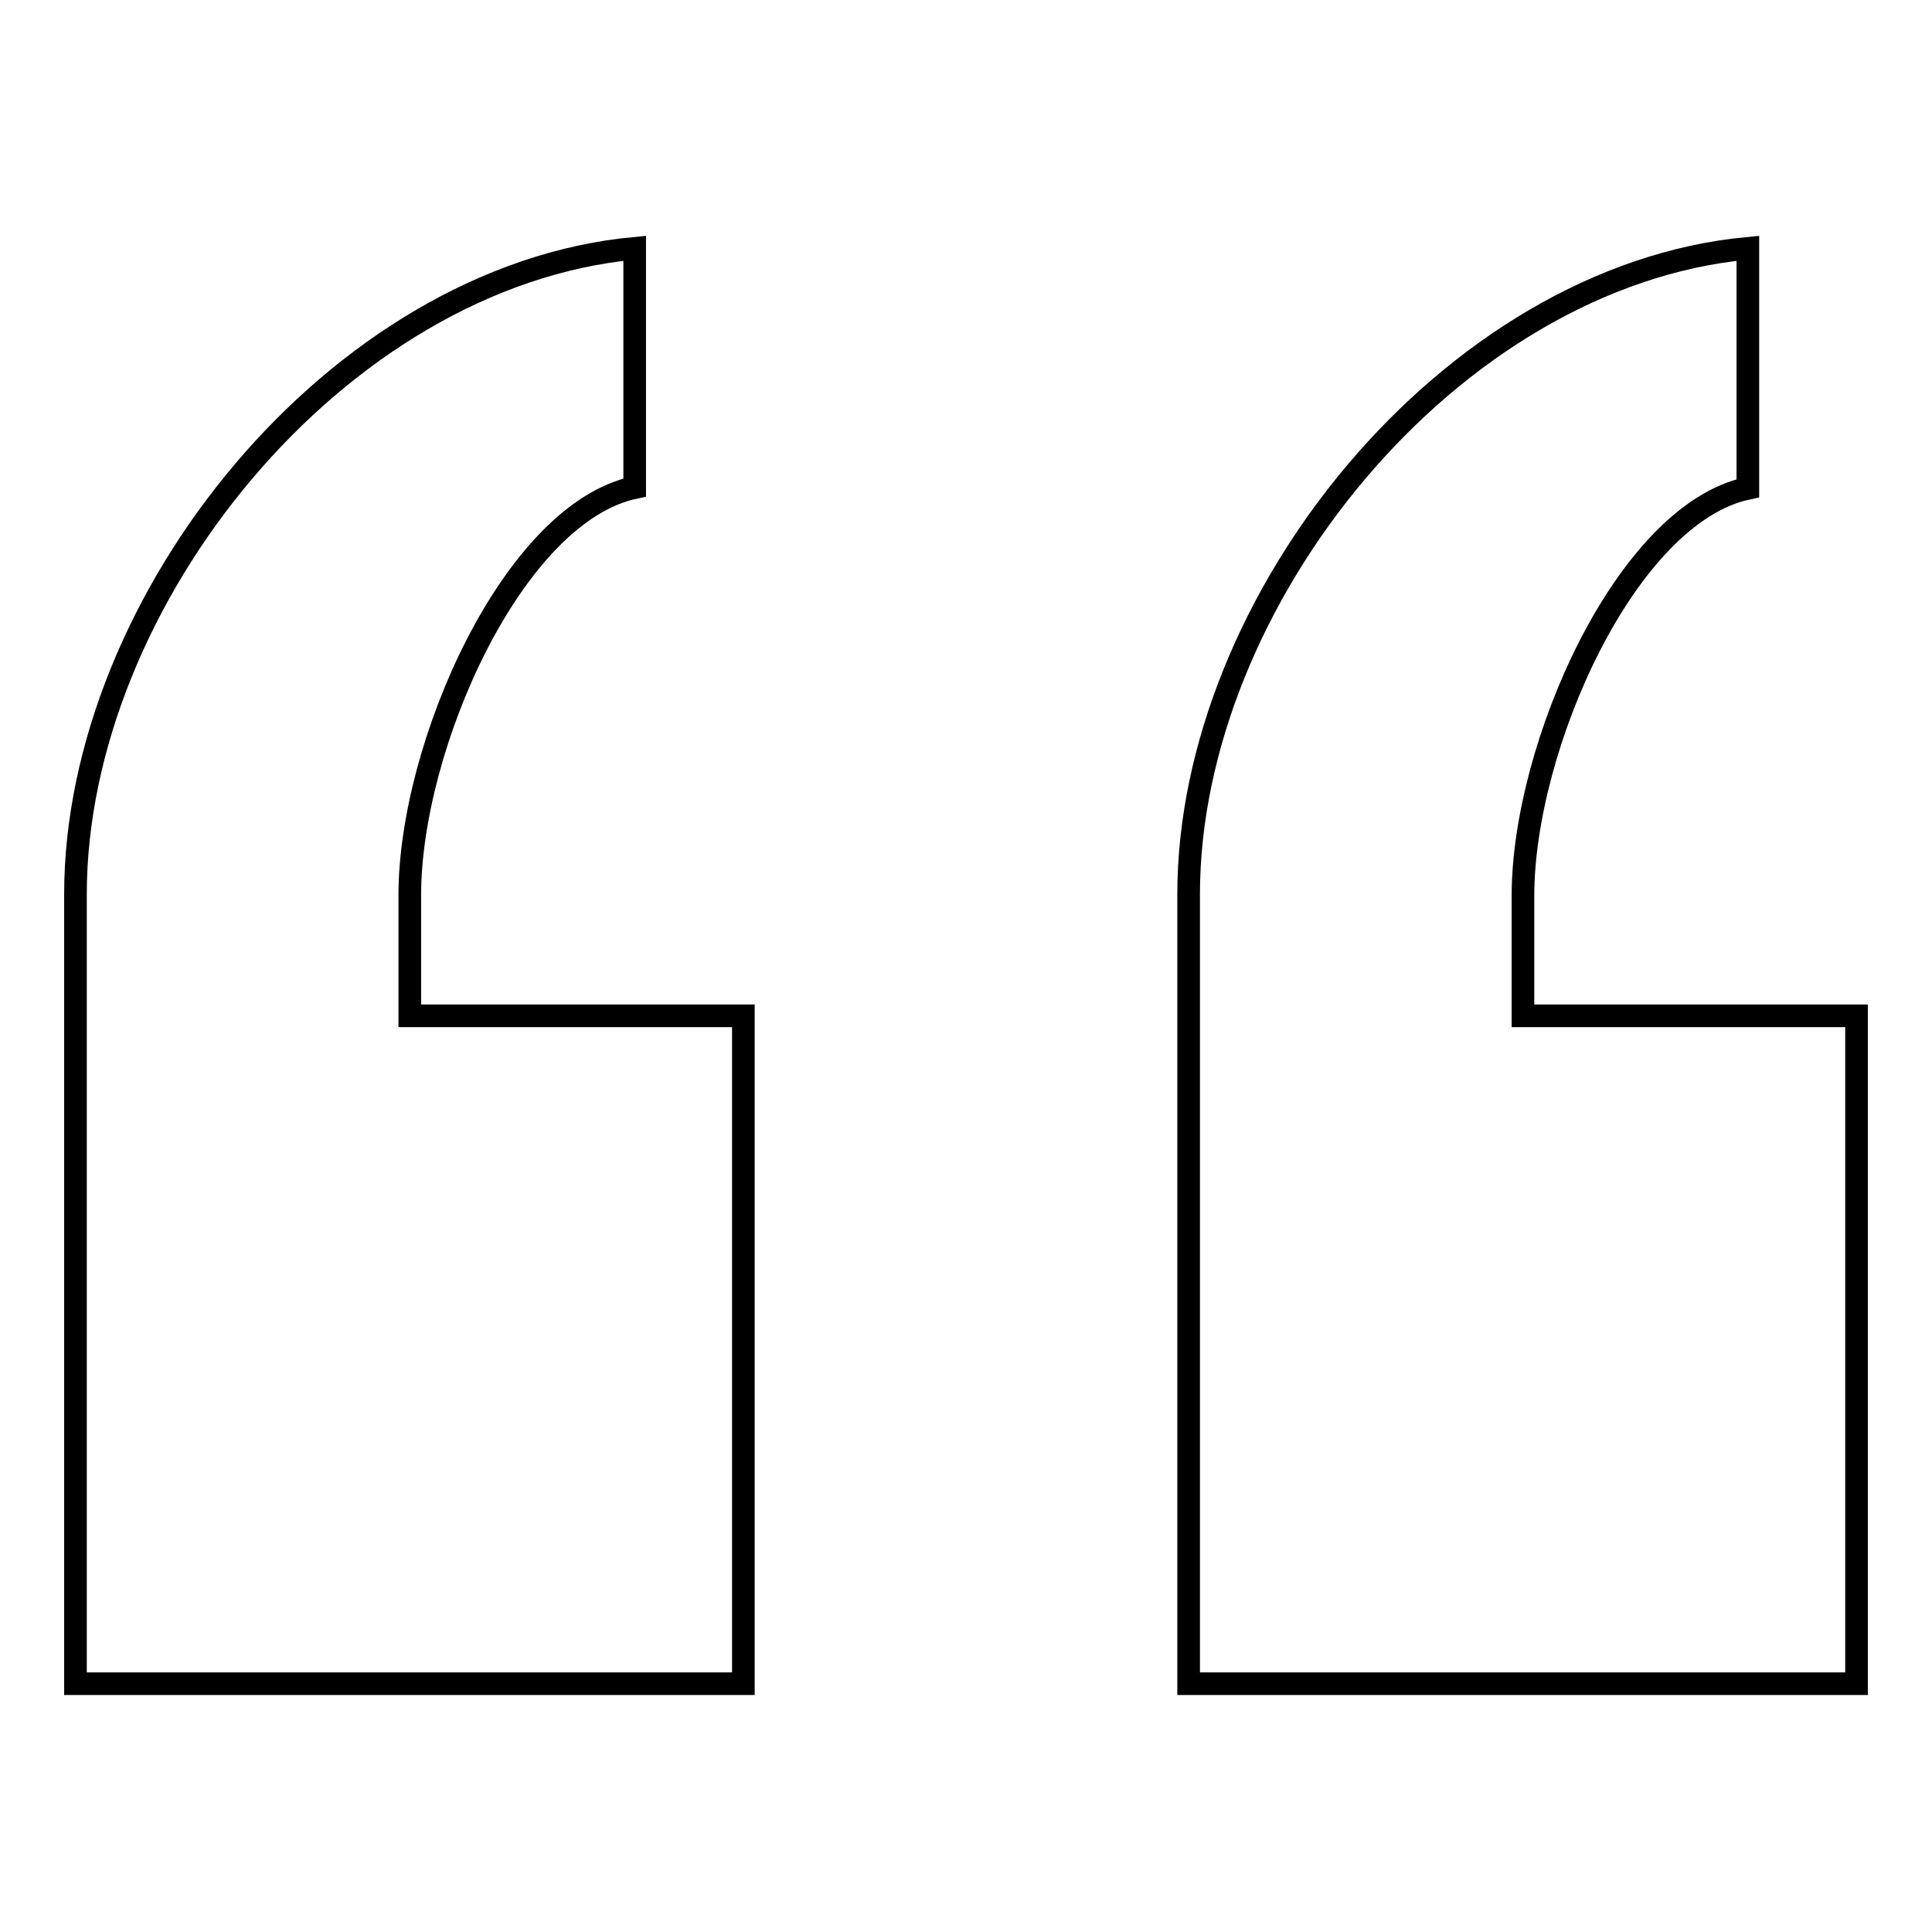 <?xml version="1.0" encoding="utf-8"?>
<!-- Svg Vector Icons : http://www.onlinewebfonts.com/icon -->
<!DOCTYPE svg PUBLIC "-//W3C//DTD SVG 1.1//EN" "http://www.w3.org/Graphics/SVG/1.1/DTD/svg11.dtd">
<svg version="1.1" xmlns="http://www.w3.org/2000/svg" xmlns:xlink="http://www.w3.org/1999/xlink" x="0px" y="0px" viewBox="0 0 256 256" enable-background="new 0 0 256 256" xml:space="preserve">
<g><g><path stroke-width="3" fill-opacity="0" stroke="#000000"  d="M54.3,118.6c0-19.8,13.7-50.6,29.8-54V32.9C44.7,36.6,10,79.5,10,118.5v16.1l0,0v88.5h88.5v-88.5H54.3V118.6z"/><path stroke-width="3" fill-opacity="0" stroke="#000000"  d="M201.8,134.6v-15.9c0-19.8,13.7-50.6,29.8-54V32.9c-39.4,3.7-74.1,46.6-74.1,85.6v16.1l0,0v88.5H246v-88.5H201.8z"/></g></g>
</svg>